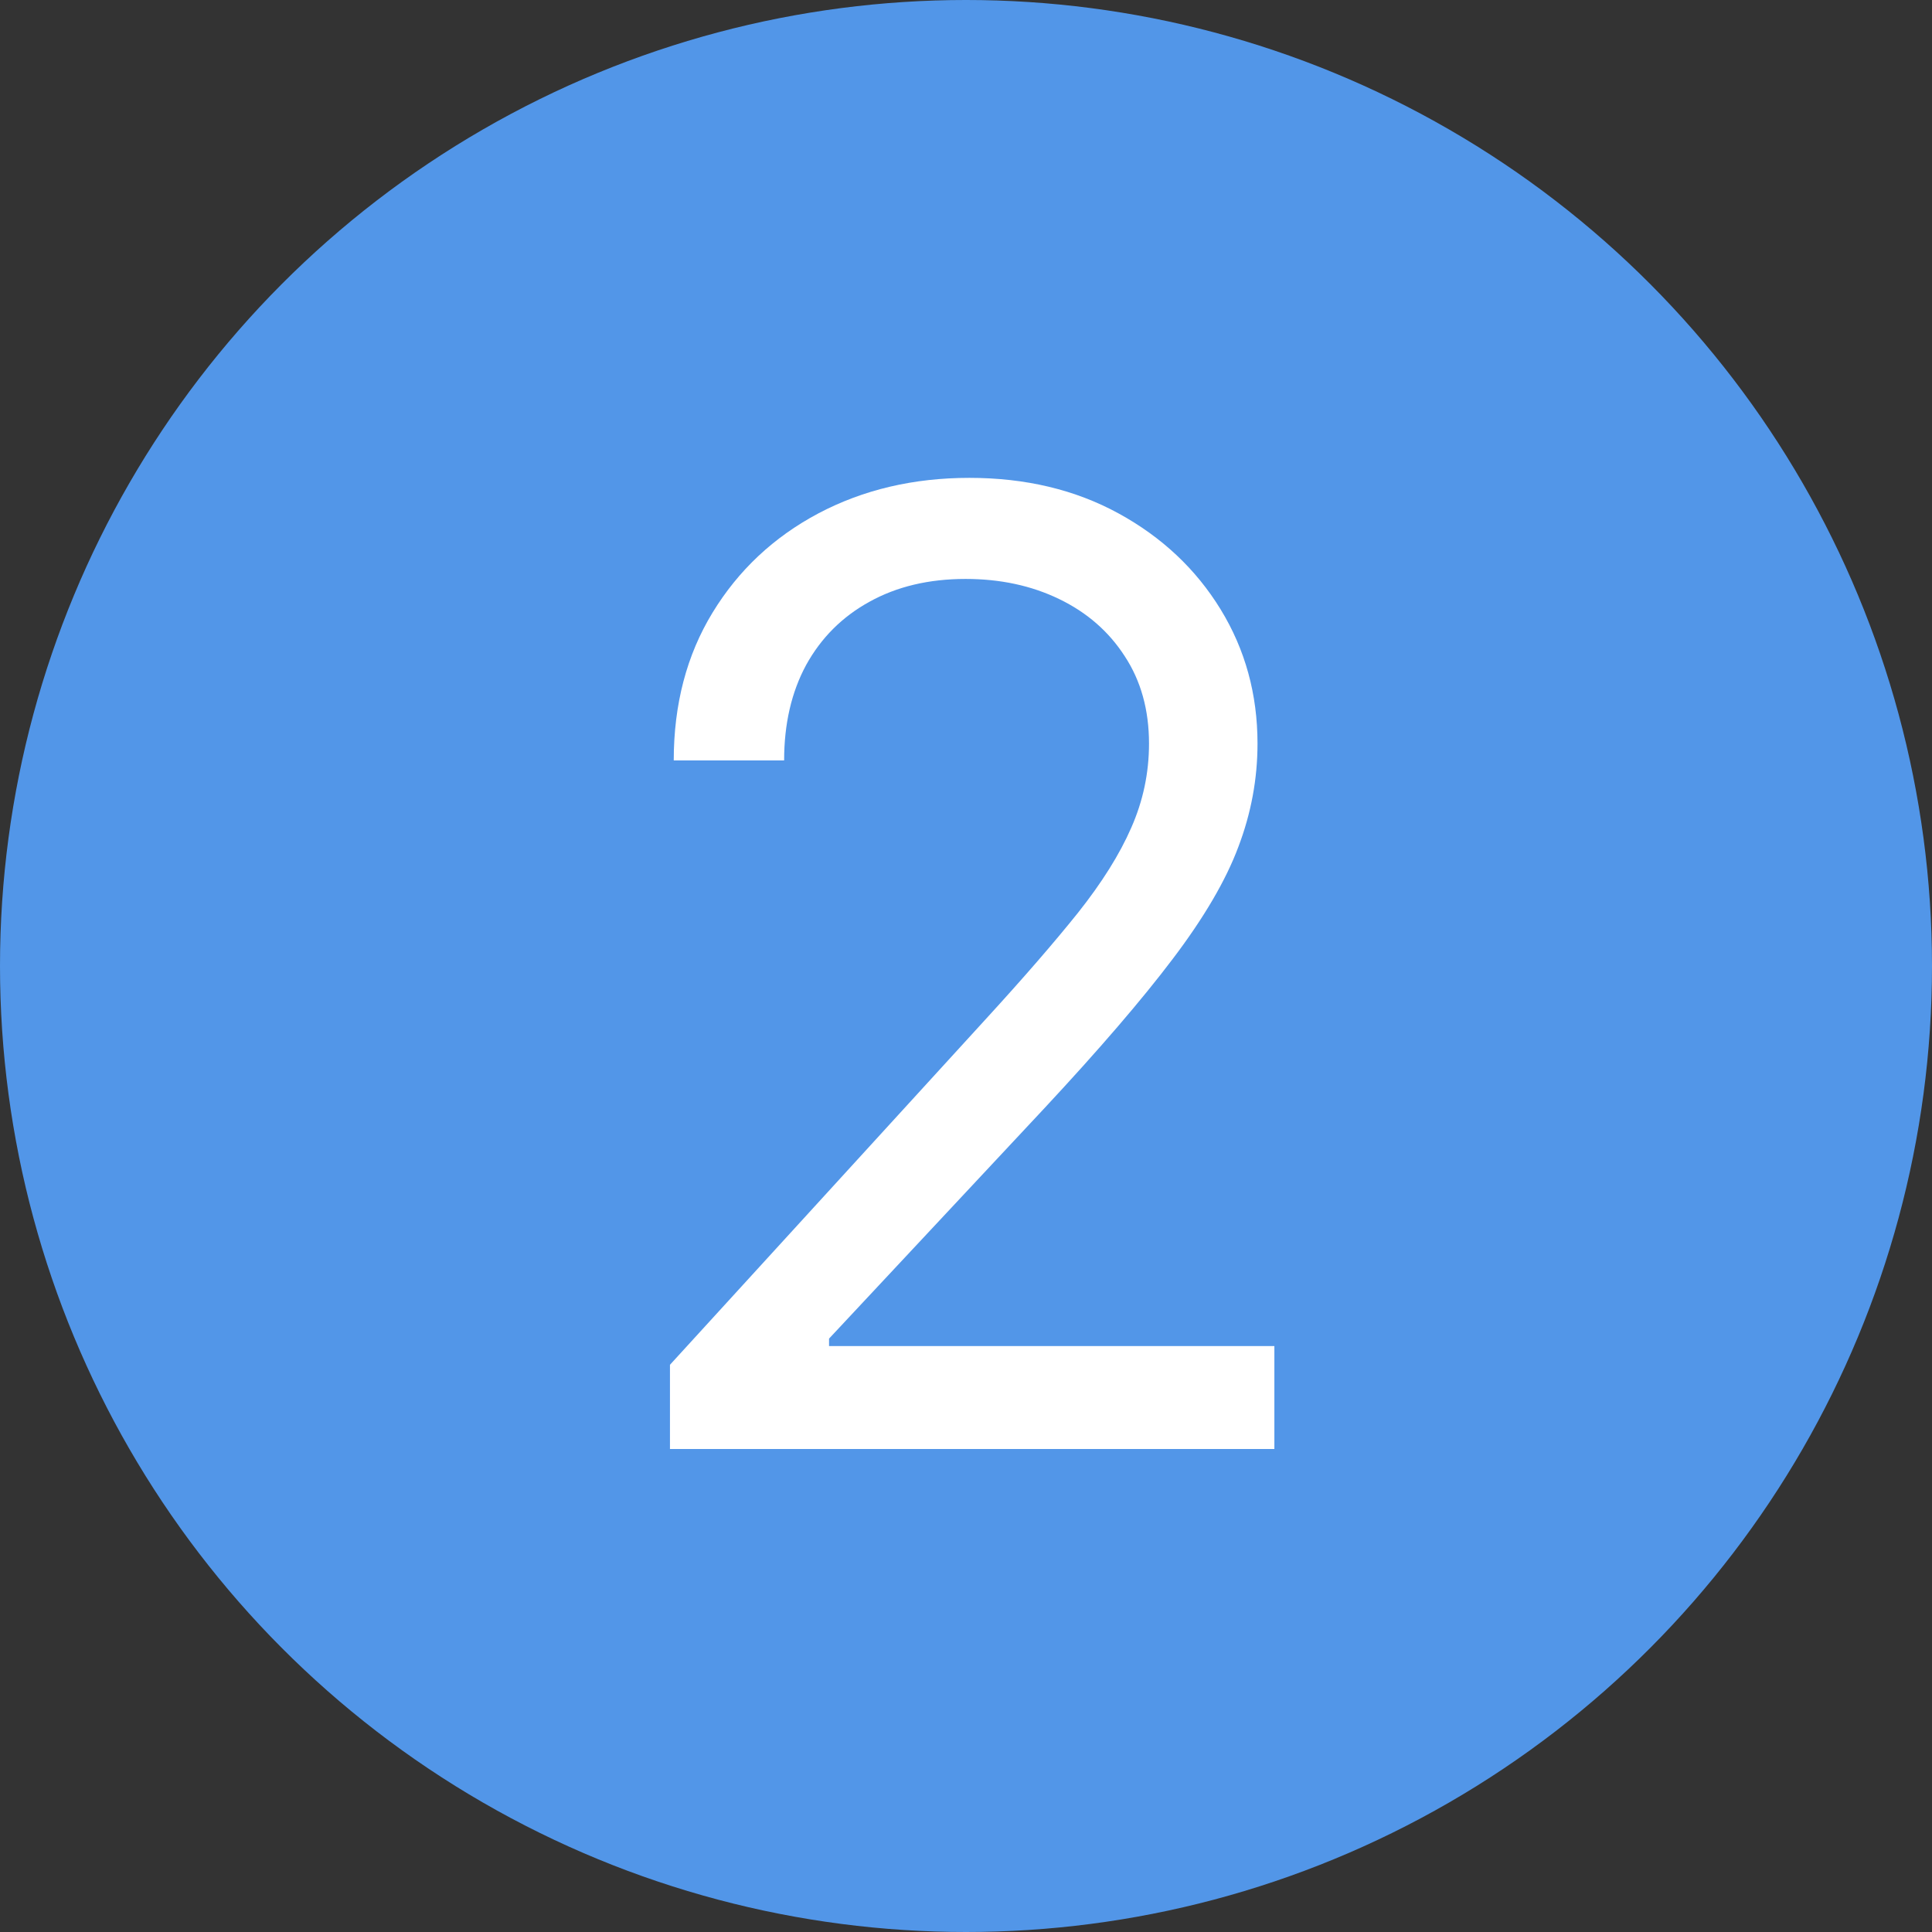 <?xml version="1.0" encoding="UTF-8"?> <svg xmlns="http://www.w3.org/2000/svg" width="44" height="44" viewBox="0 0 44 44" fill="none"><rect x="0" y="0" width="44" height="44" fill="#333333" stroke="none"/><circle cx="22" cy="22" r="22" fill="#5296E8"></circle><path d="M15.258 33V31.082L22.46 23.199C23.305 22.276 24.001 21.473 24.548 20.791C25.095 20.102 25.5 19.456 25.763 18.852C26.033 18.241 26.168 17.602 26.168 16.935C26.168 16.168 25.983 15.504 25.614 14.943C25.251 14.381 24.754 13.948 24.122 13.643C23.49 13.337 22.78 13.185 21.991 13.185C21.153 13.185 20.422 13.359 19.797 13.707C19.179 14.048 18.7 14.527 18.359 15.145C18.025 15.763 17.858 16.487 17.858 17.318H15.344C15.344 16.04 15.639 14.918 16.228 13.952C16.817 12.986 17.62 12.233 18.636 11.693C19.658 11.153 20.805 10.883 22.077 10.883C23.355 10.883 24.488 11.153 25.475 11.693C26.462 12.233 27.236 12.961 27.798 13.877C28.359 14.793 28.639 15.812 28.639 16.935C28.639 17.737 28.494 18.522 28.202 19.289C27.918 20.049 27.421 20.898 26.711 21.835C26.008 22.766 25.031 23.902 23.781 25.244L18.881 30.486V30.656H29.023V33H15.258Z" fill="white"></path></svg> 